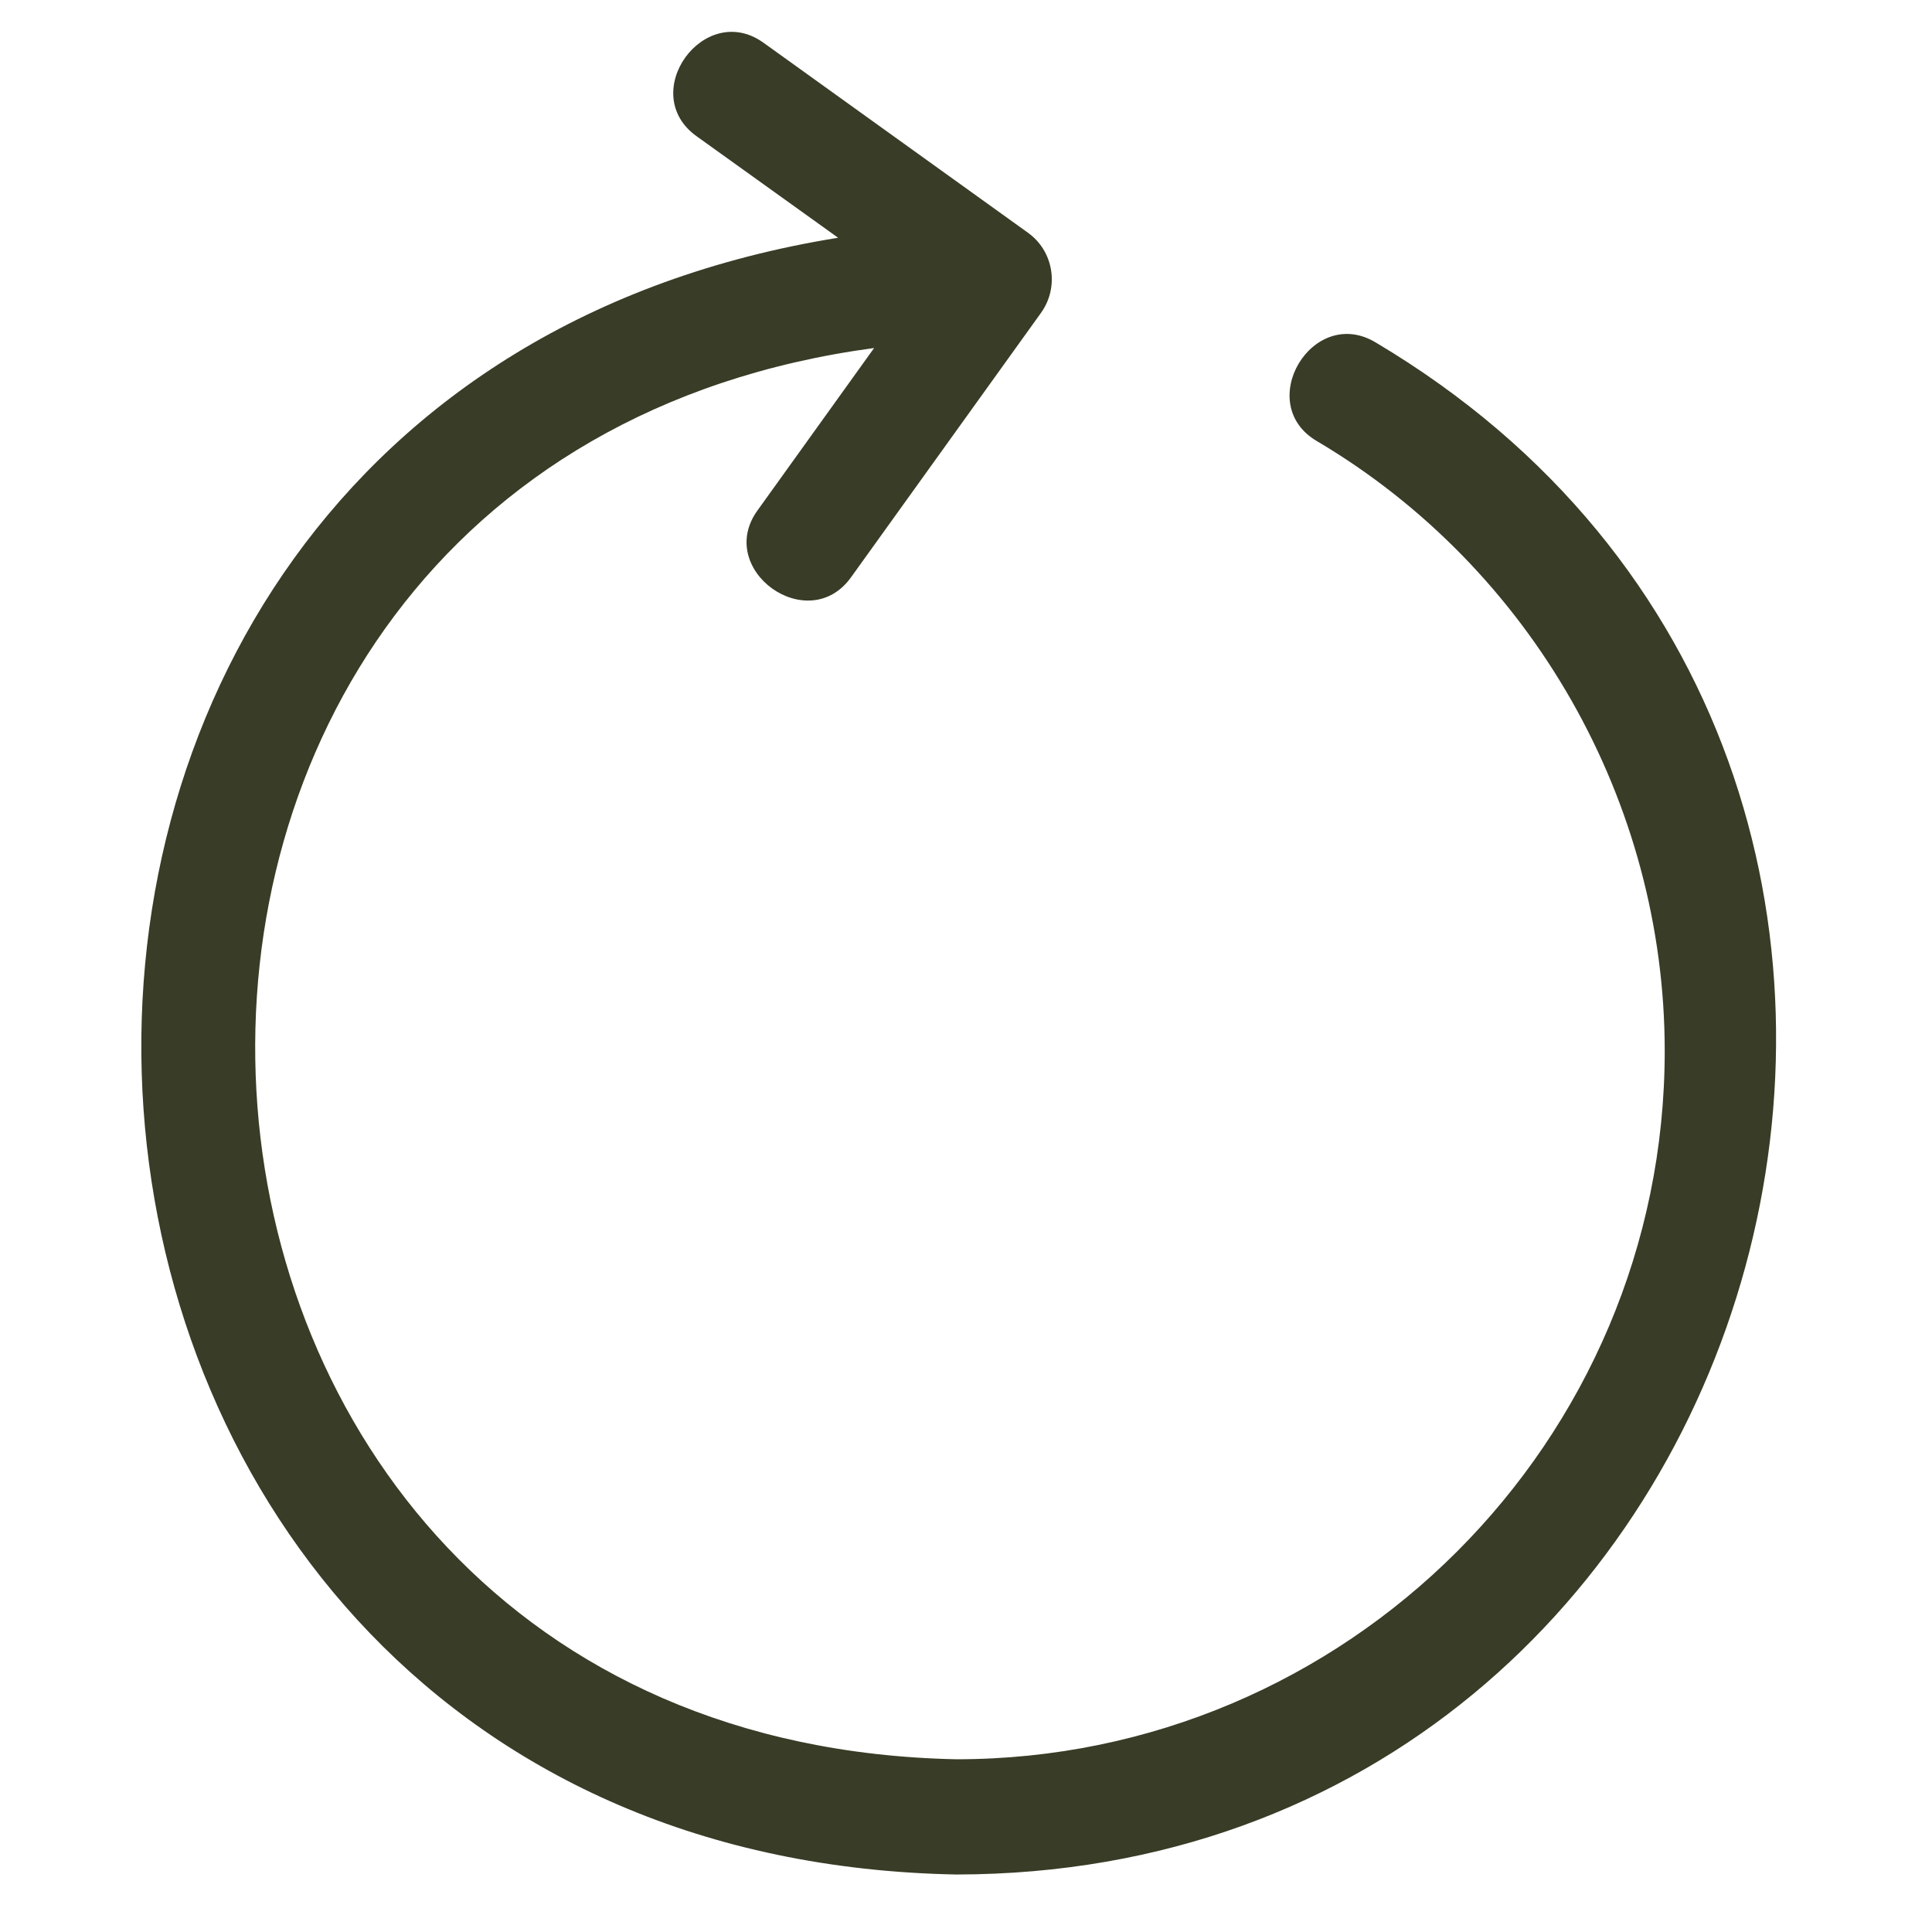 <svg xmlns="http://www.w3.org/2000/svg" xmlns:xlink="http://www.w3.org/1999/xlink" width="500" zoomAndPan="magnify" viewBox="0 0 375 375" height="500" preserveAspectRatio="xMidYMid meet" version="1.0"><path fill="#393c26" d="M 267.09 66.512 C 254.754 59.004 243.16 78.477 255.719 85.684 C 297.336 110.355 323.121 155.688 323.121 203.992 C 323.121 279.789 261.441 341.473 185.641 341.473 C 13.828 337.977 0.453 90.293 169.664 67.551 L 147.148 98.91 C 138.527 110.504 156.957 123.805 165.281 111.918 C 165.281 111.918 202.066 60.715 202.066 60.715 C 205.633 55.734 204.52 48.75 199.539 45.184 L 148.336 8.398 C 136.742 -0.148 123.441 18.207 135.332 26.531 C 135.332 26.531 162.68 46.148 162.68 46.148 C -30.535 77.285 -11.289 360.125 185.641 363.84 C 346.977 363.617 405.461 148.777 267.09 66.512 Z M 267.09 66.512 " fill-opacity="1" fill-rule="nonzero"/></svg>
